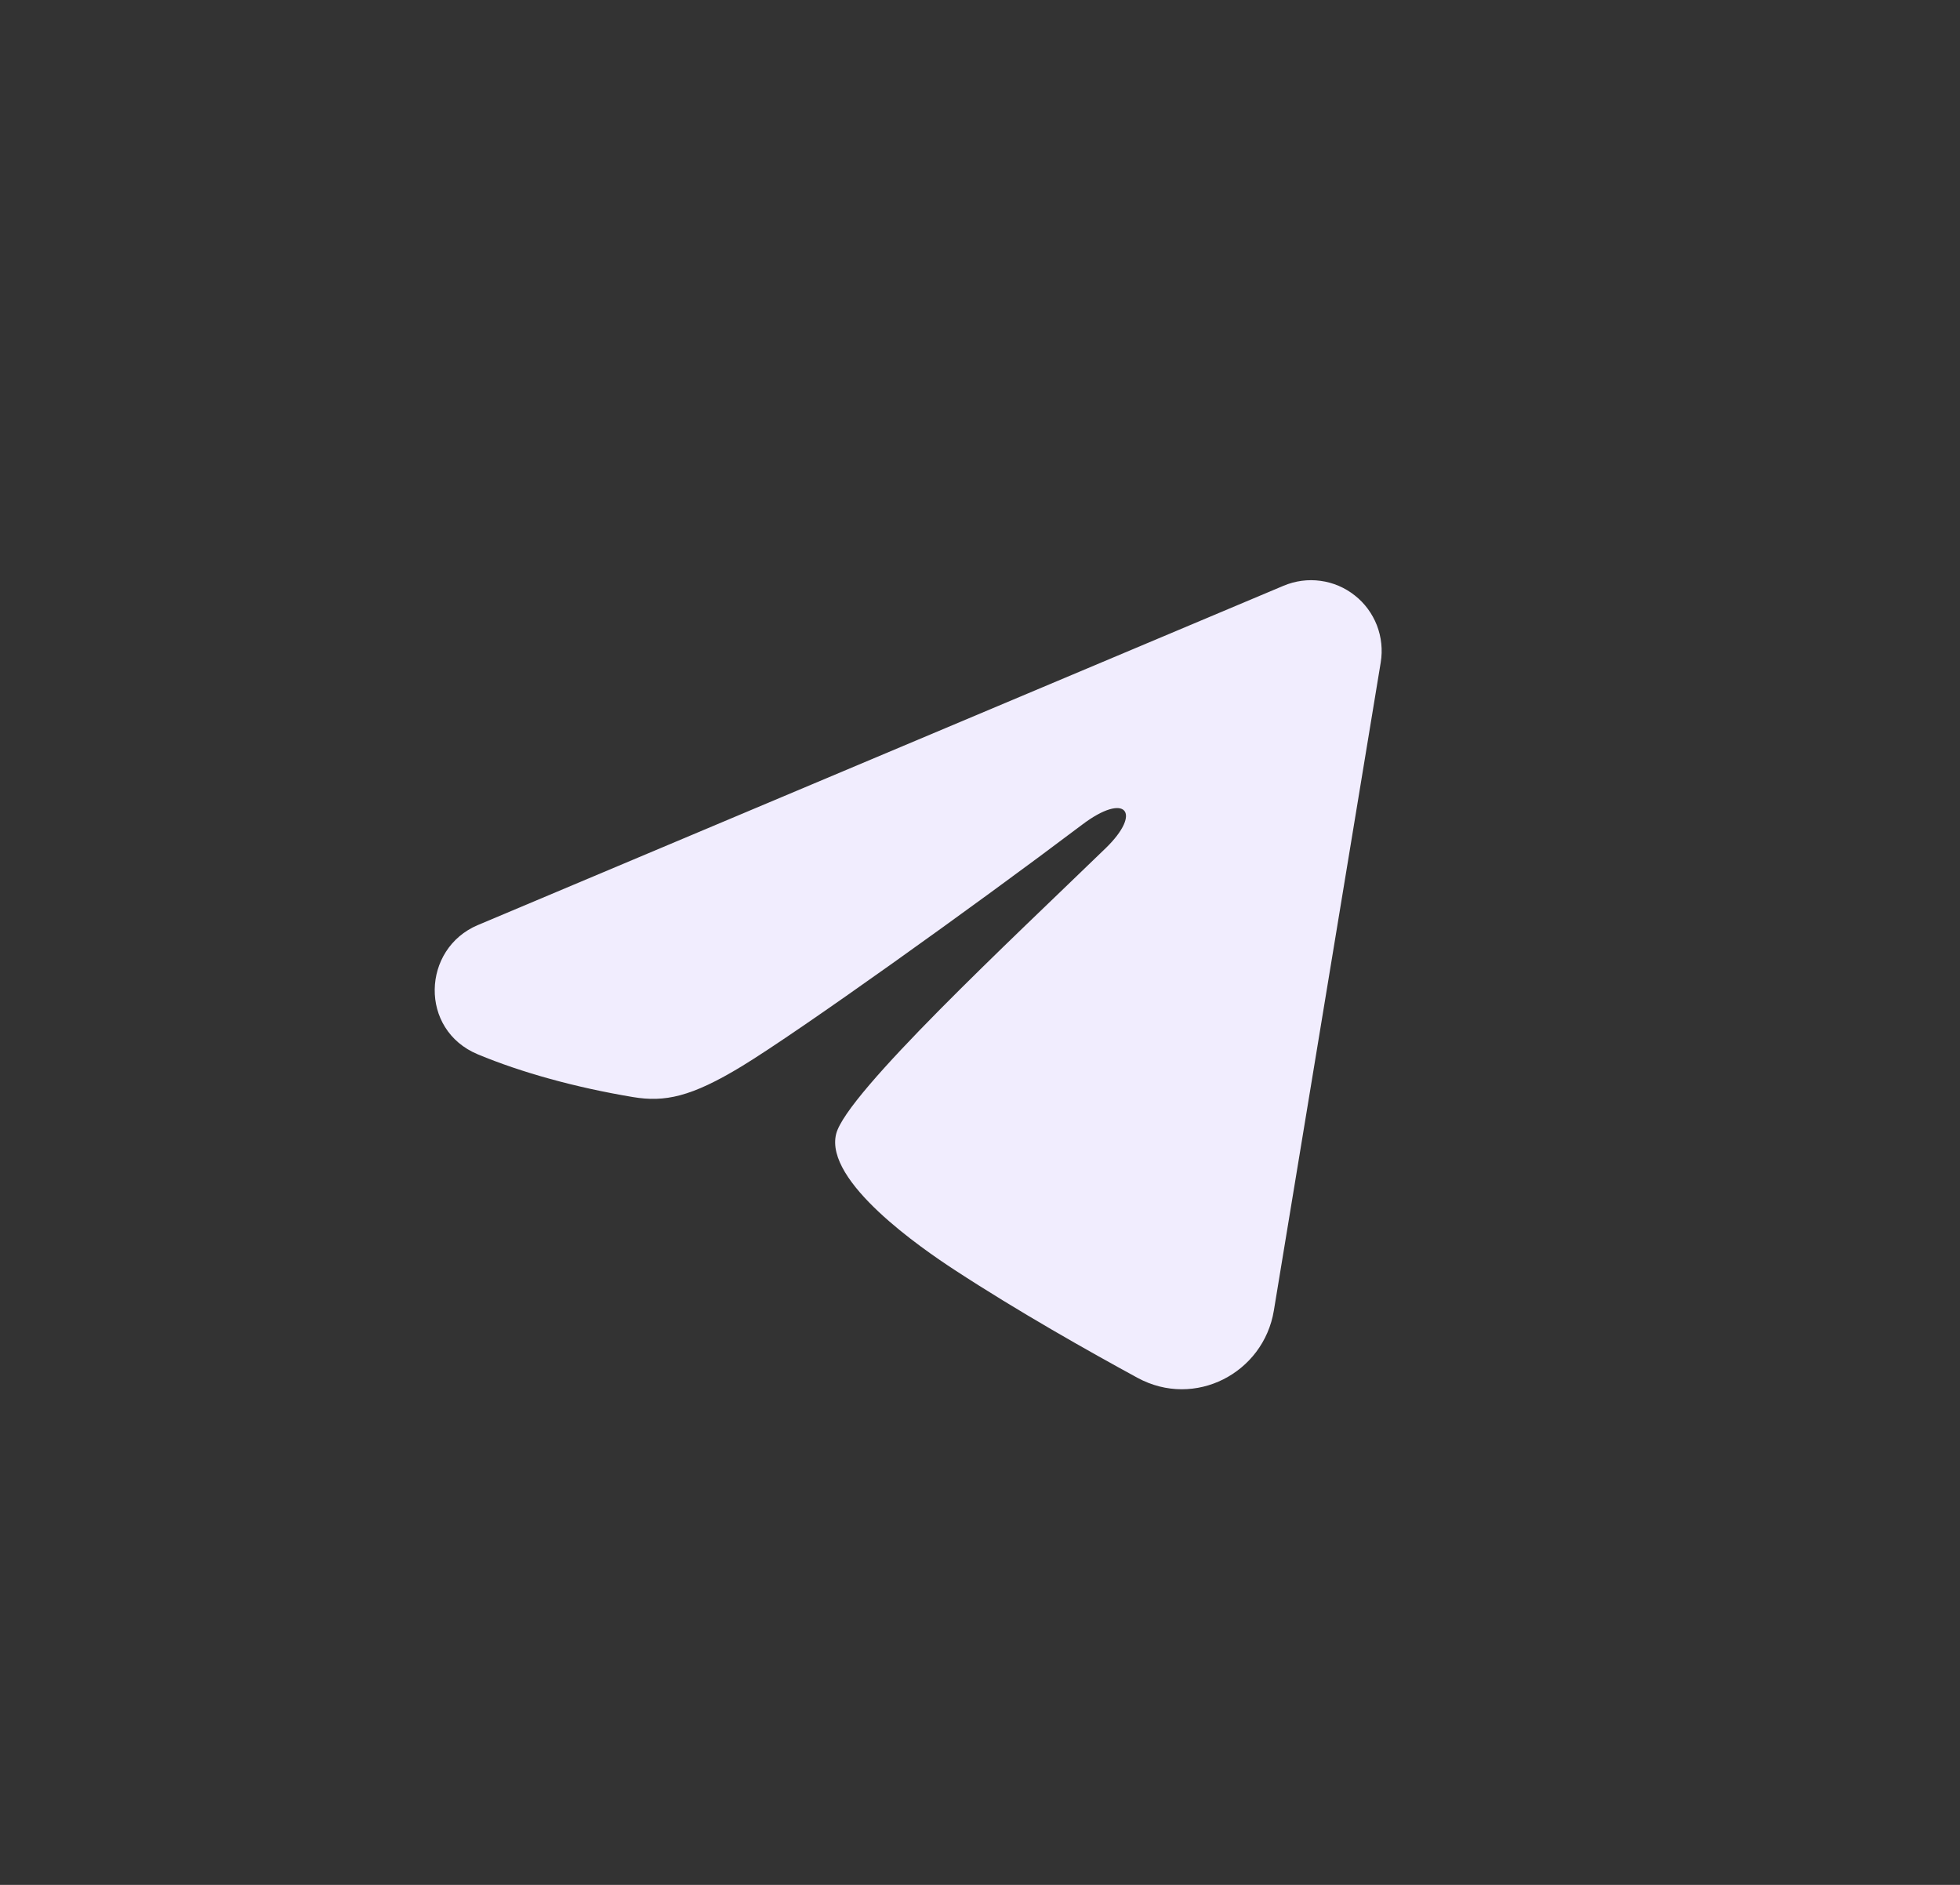 <?xml version="1.0" encoding="UTF-8"?> <svg xmlns="http://www.w3.org/2000/svg" width="26" height="25" viewBox="0 0 26 25" fill="none"><rect x="0" y="0" width="26" height="25" fill="#333333" stroke="none"/><path fill-rule="evenodd" clip-rule="evenodd" d="M17.027 7.769C17.182 7.704 17.351 7.681 17.517 7.704C17.683 7.726 17.84 7.793 17.971 7.897C18.103 8 18.204 8.138 18.265 8.294C18.325 8.45 18.343 8.62 18.316 8.785L16.898 17.383C16.761 18.212 15.851 18.688 15.09 18.275C14.454 17.929 13.509 17.397 12.659 16.841C12.234 16.563 10.932 15.672 11.092 15.039C11.23 14.497 13.417 12.461 14.667 11.25C15.158 10.774 14.934 10.5 14.355 10.938C12.916 12.024 10.606 13.676 9.842 14.141C9.168 14.551 8.817 14.621 8.397 14.551C7.631 14.423 6.92 14.226 6.34 13.985C5.556 13.66 5.595 12.582 6.34 12.269L17.027 7.769Z" fill="#F1EDFE"></path></svg> 